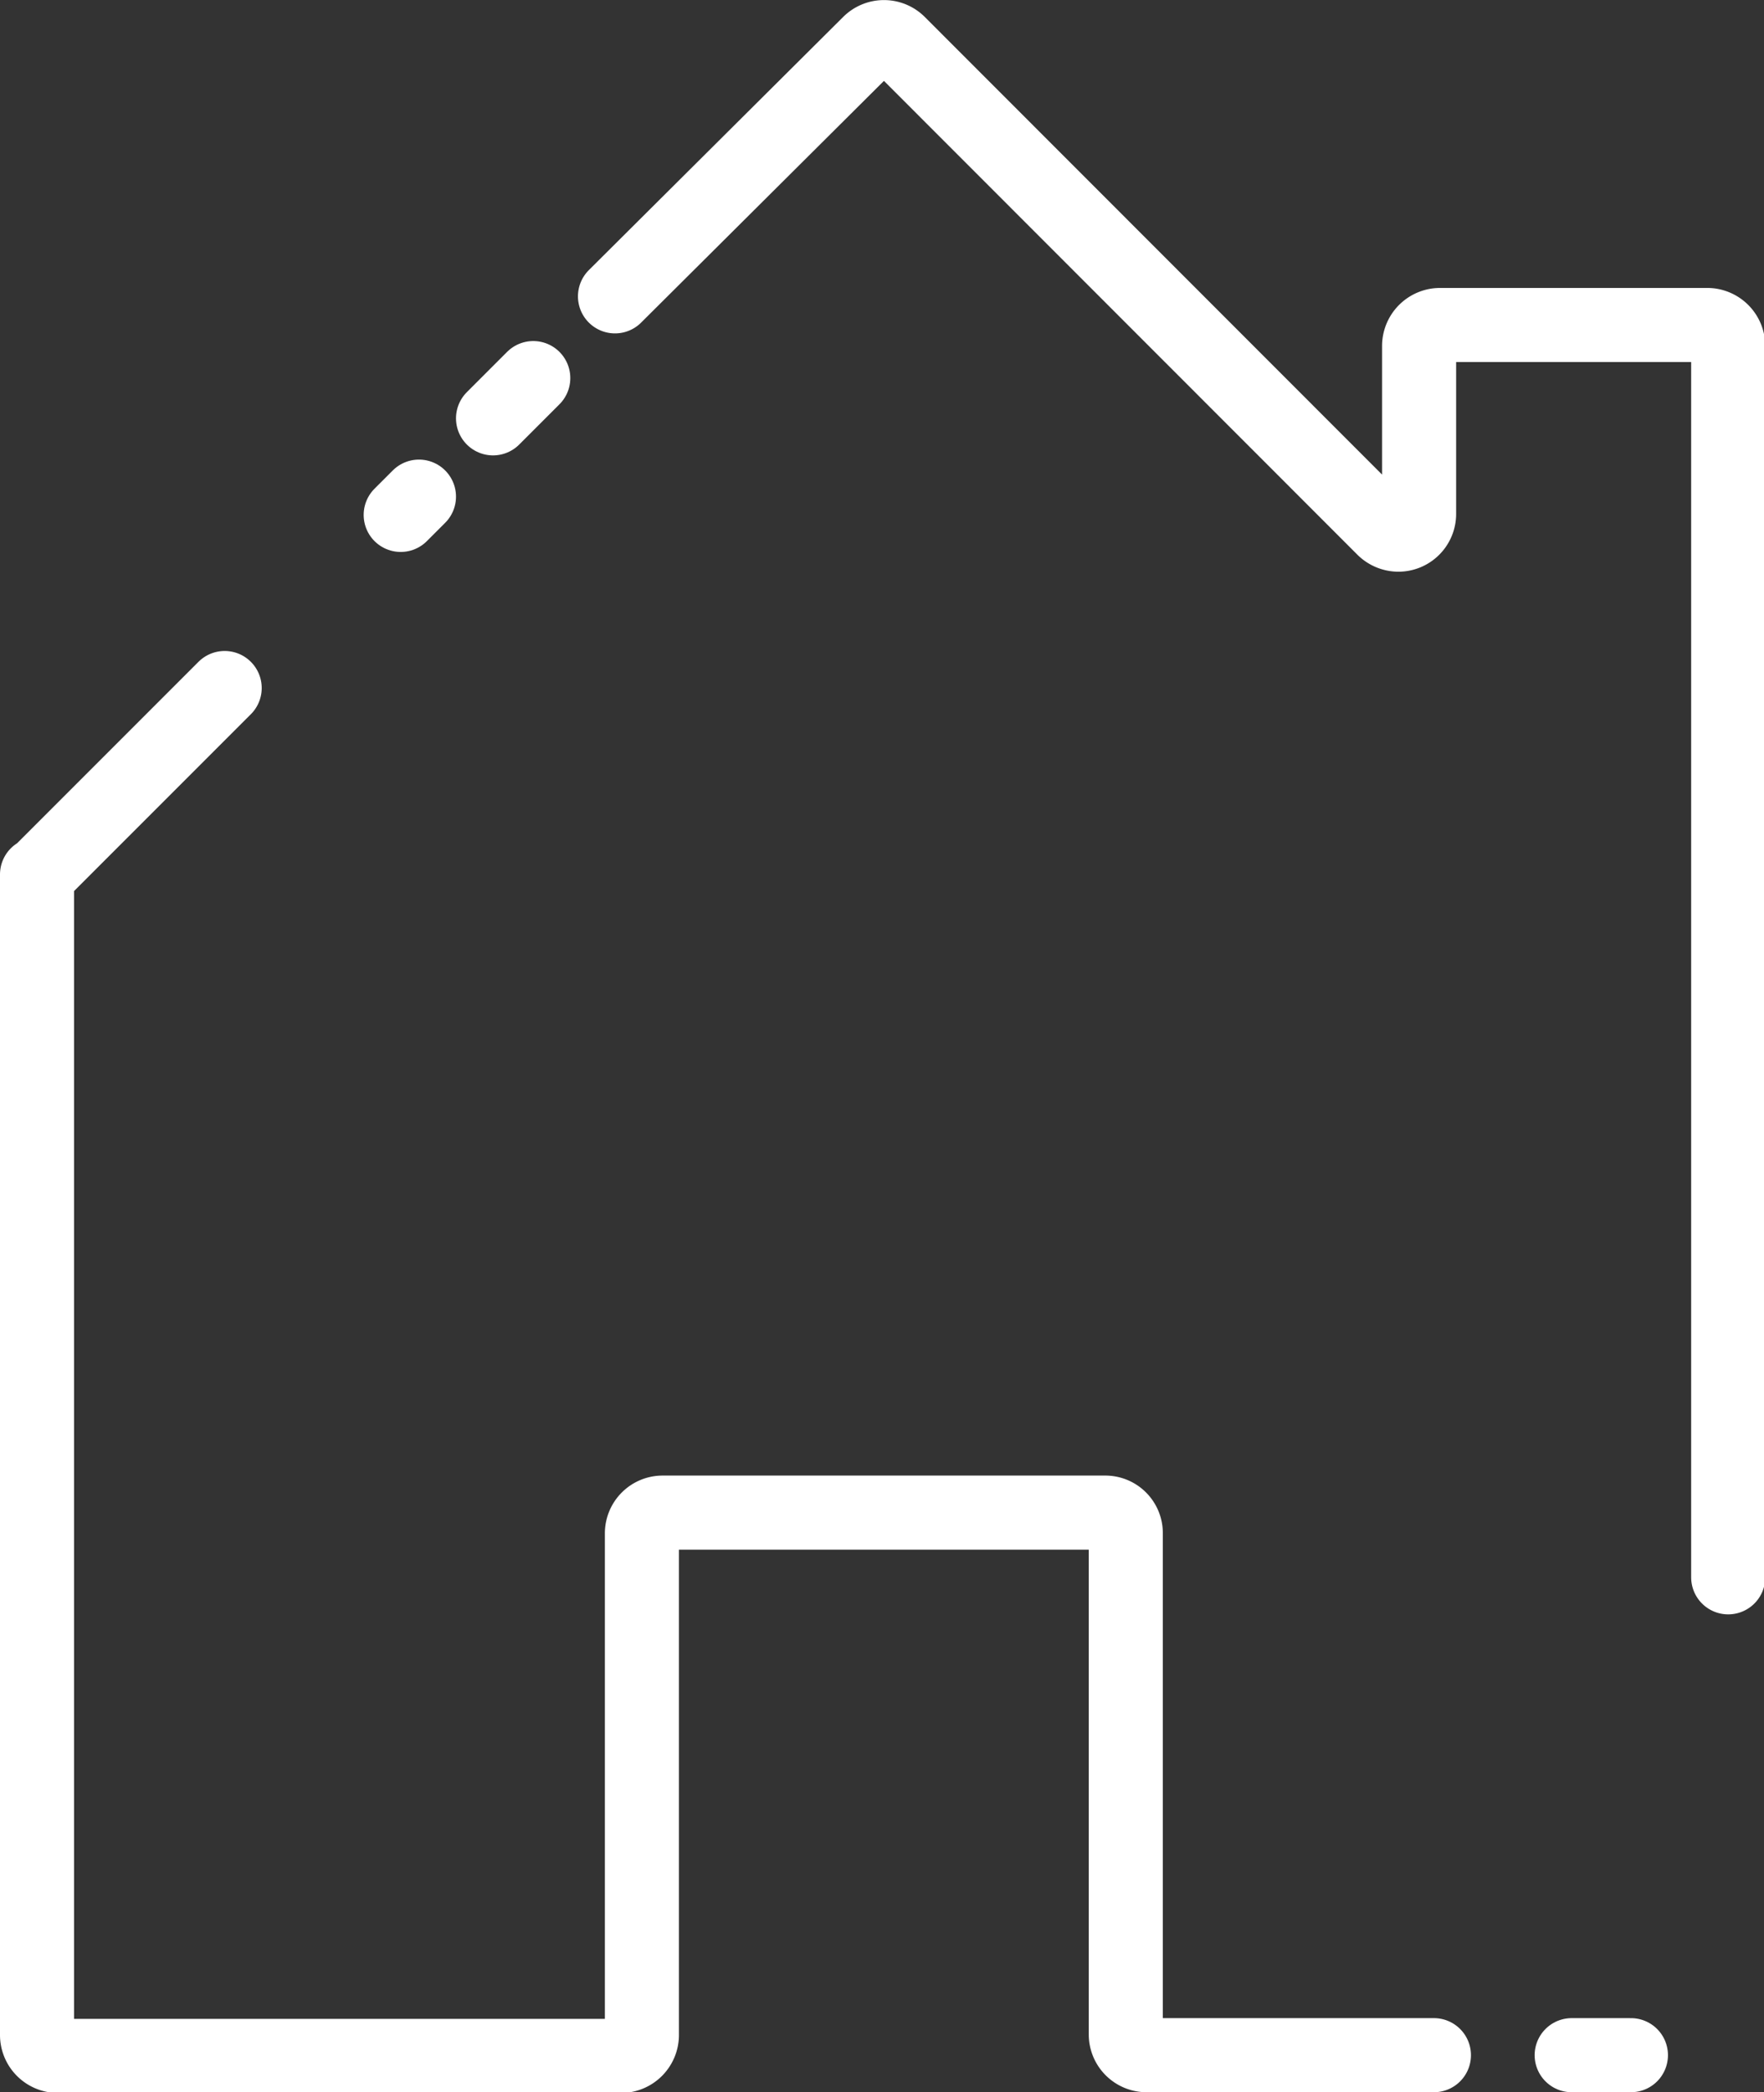 <svg id="Layer_1" data-name="Layer 1" xmlns="http://www.w3.org/2000/svg" viewBox="0 0 71.45 84.72"><rect x="0" y="0" width="71.45" height="84.72" fill="#333333" stroke="none"/><defs><style>.cls-1{fill:none;stroke:#fff;stroke-linecap:round;stroke-linejoin:round;stroke-width:3px;}</style></defs><title>pt-services-house-icon-white</title><path class="cls-1" d="M9.1,27.86,1.55,35.41H1.5v47a.85.85,0,0,0,.84.84H25.16a.85.85,0,0,0,.84-.84V62.09a.84.84,0,0,1,.84-.84H44.76a.83.83,0,0,1,.84.84h0V82.38a.84.84,0,0,0,.85.84H58.08"/><line class="cls-1" x1="16.97" y1="20.11" x2="16.23" y2="20.85"/><line class="cls-1" x1="21.6" y1="15.31" x2="19.97" y2="16.94"/><path class="cls-1" d="M70,63.87V35.41h0V14a.85.85,0,0,0-.84-.84H58.33a.85.85,0,0,0-.85.84h0V20.8a.84.84,0,0,1-.84.85.86.86,0,0,1-.6-.25L36.4,1.75a.84.84,0,0,0-1.19,0L24.91,12"/><line class="cls-1" x1="63.66" y1="83.22" x2="66.06" y2="83.22"/></svg>